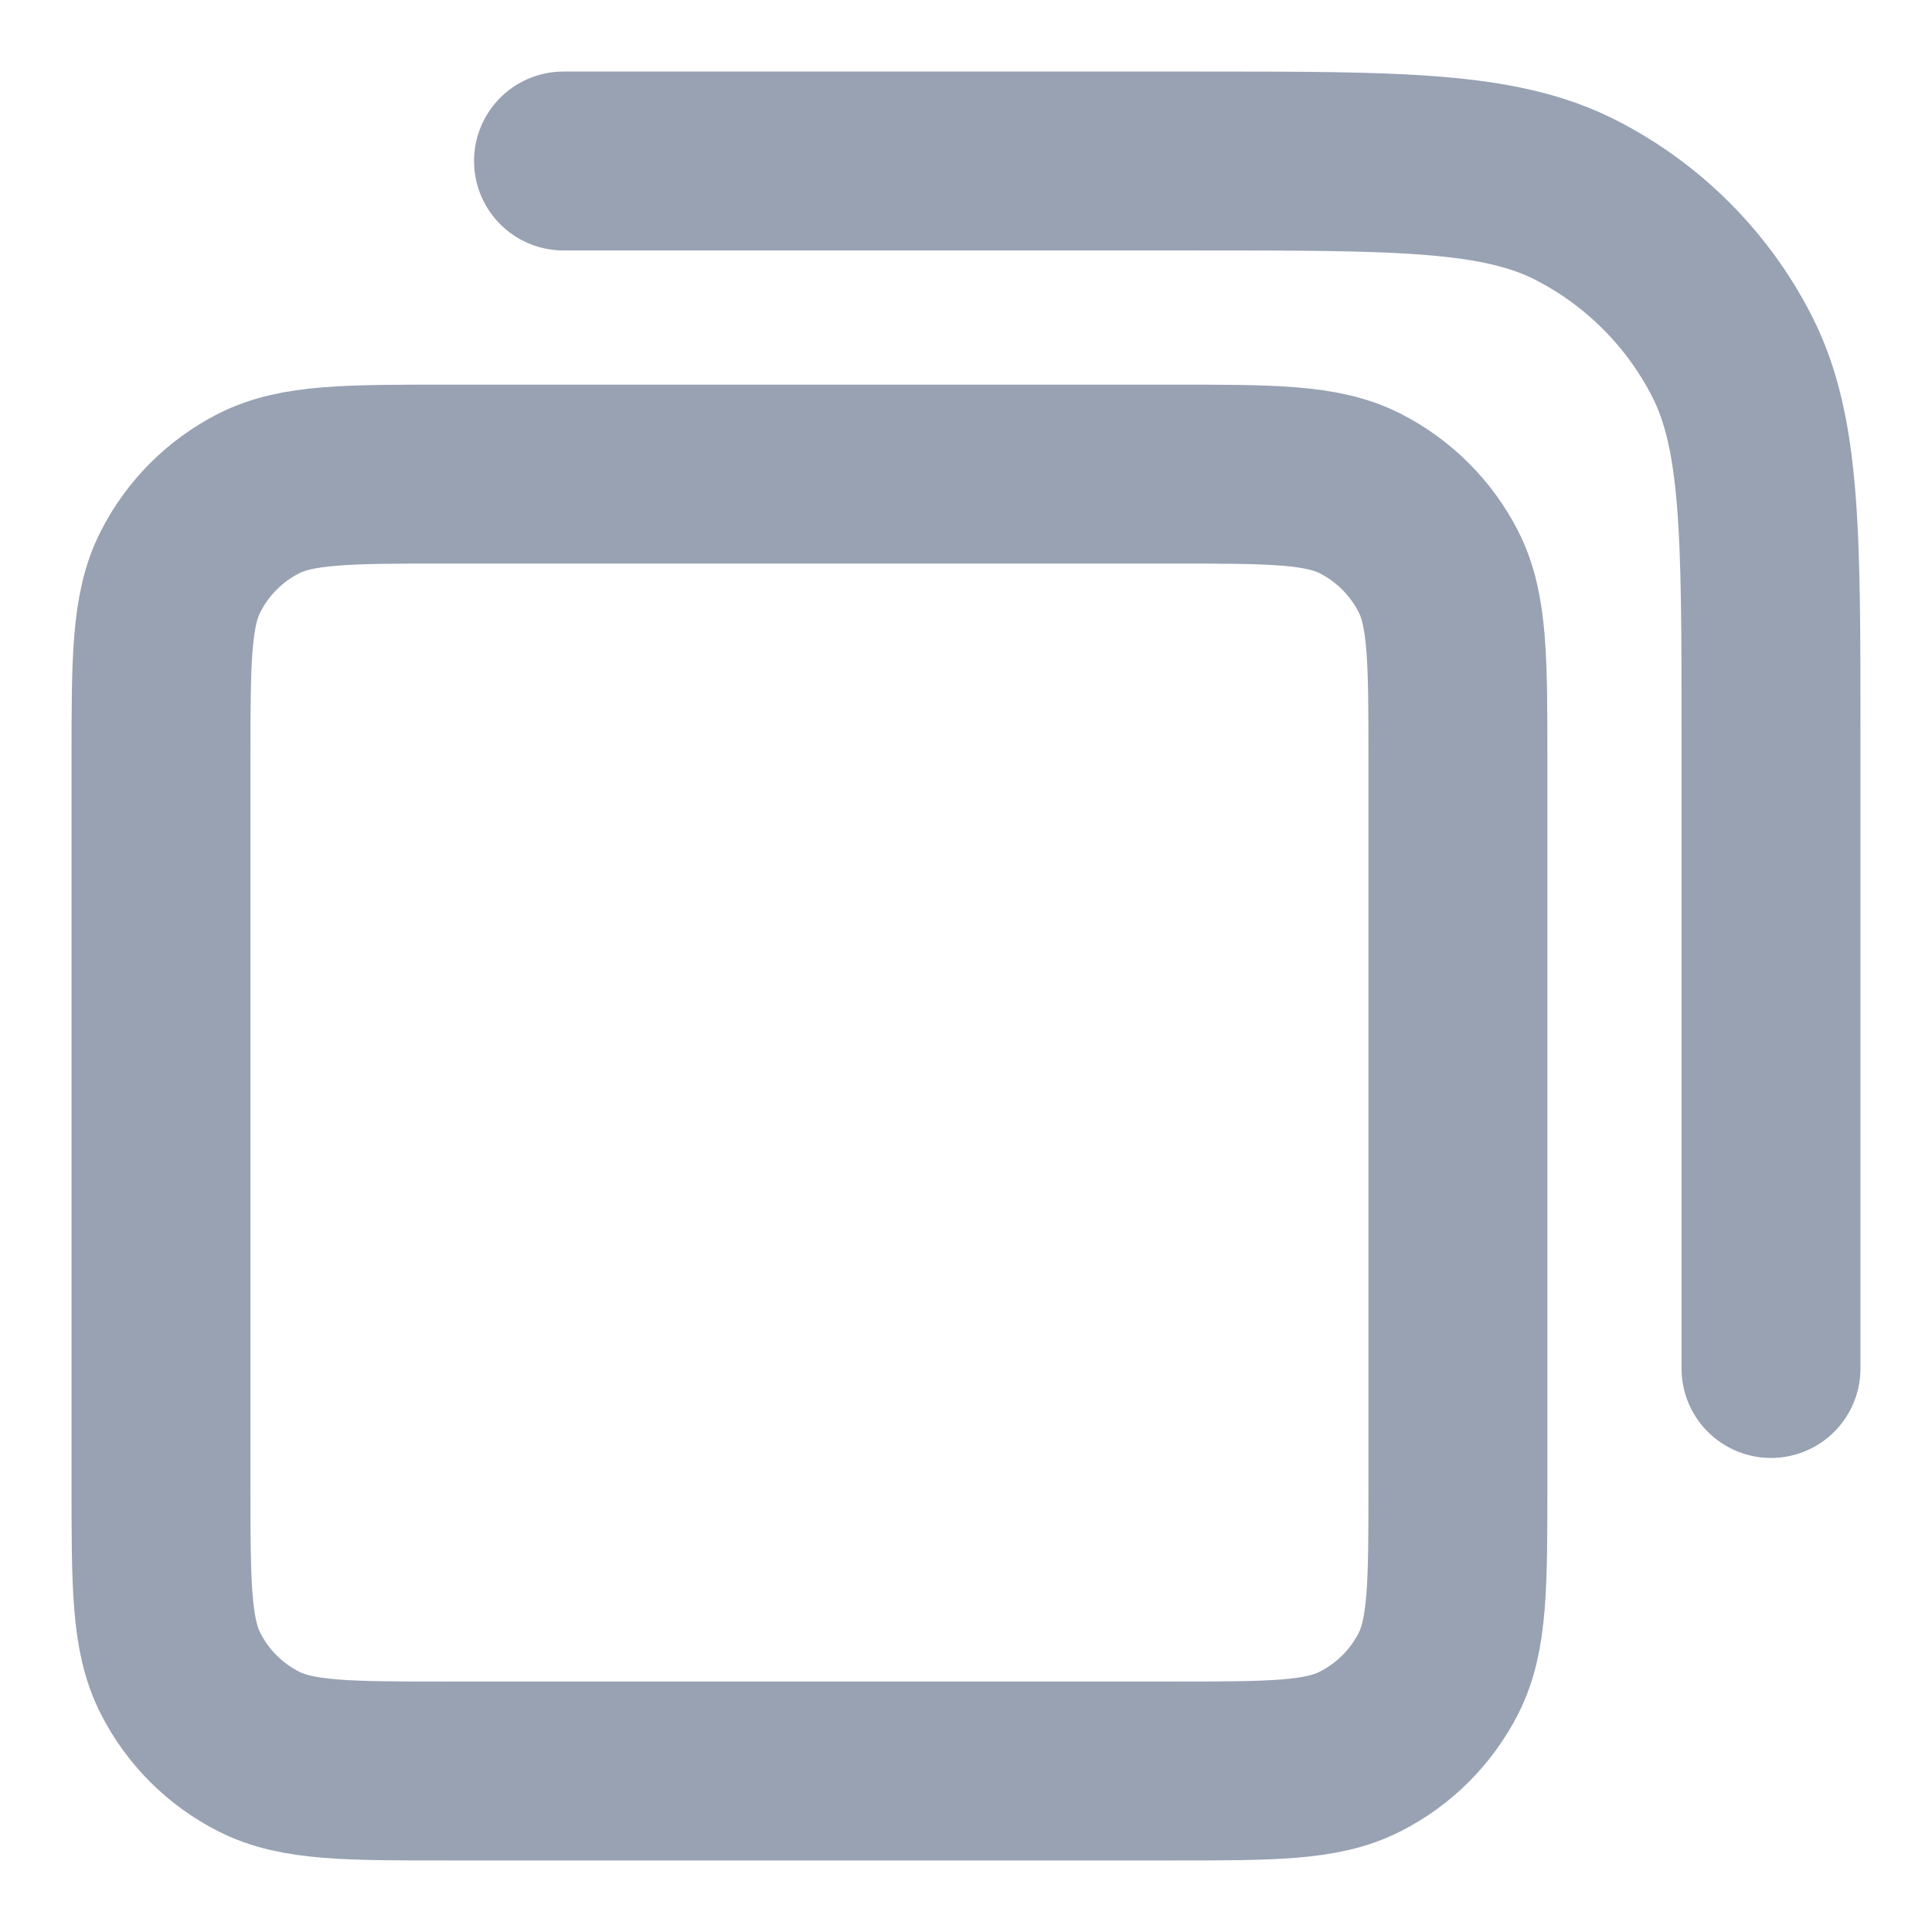 <svg width="18" height="18" viewBox="0 0 18 18" fill="none" xmlns="http://www.w3.org/2000/svg">
<path d="M5.25 1.5H11.167C13.034 1.5 13.967 1.5 14.68 1.863C15.307 2.183 15.817 2.693 16.137 3.32C16.5 4.033 16.5 4.966 16.5 6.833V12.75M4.167 16.5H10.917C11.85 16.5 12.317 16.5 12.673 16.318C12.987 16.159 13.242 15.904 13.402 15.59C13.583 15.233 13.583 14.767 13.583 13.833V7.083C13.583 6.15 13.583 5.683 13.402 5.327C13.242 5.013 12.987 4.758 12.673 4.598C12.317 4.417 11.85 4.417 10.917 4.417H4.167C3.233 4.417 2.767 4.417 2.41 4.598C2.096 4.758 1.841 5.013 1.682 5.327C1.5 5.683 1.5 6.15 1.5 7.083V13.833C1.5 14.767 1.5 15.233 1.682 15.59C1.841 15.904 2.096 16.159 2.41 16.318C2.767 16.5 3.233 16.5 4.167 16.5Z" stroke="#98A2B3" stroke-width="1.667" stroke-linecap="round" stroke-linejoin="round"/>
</svg>
